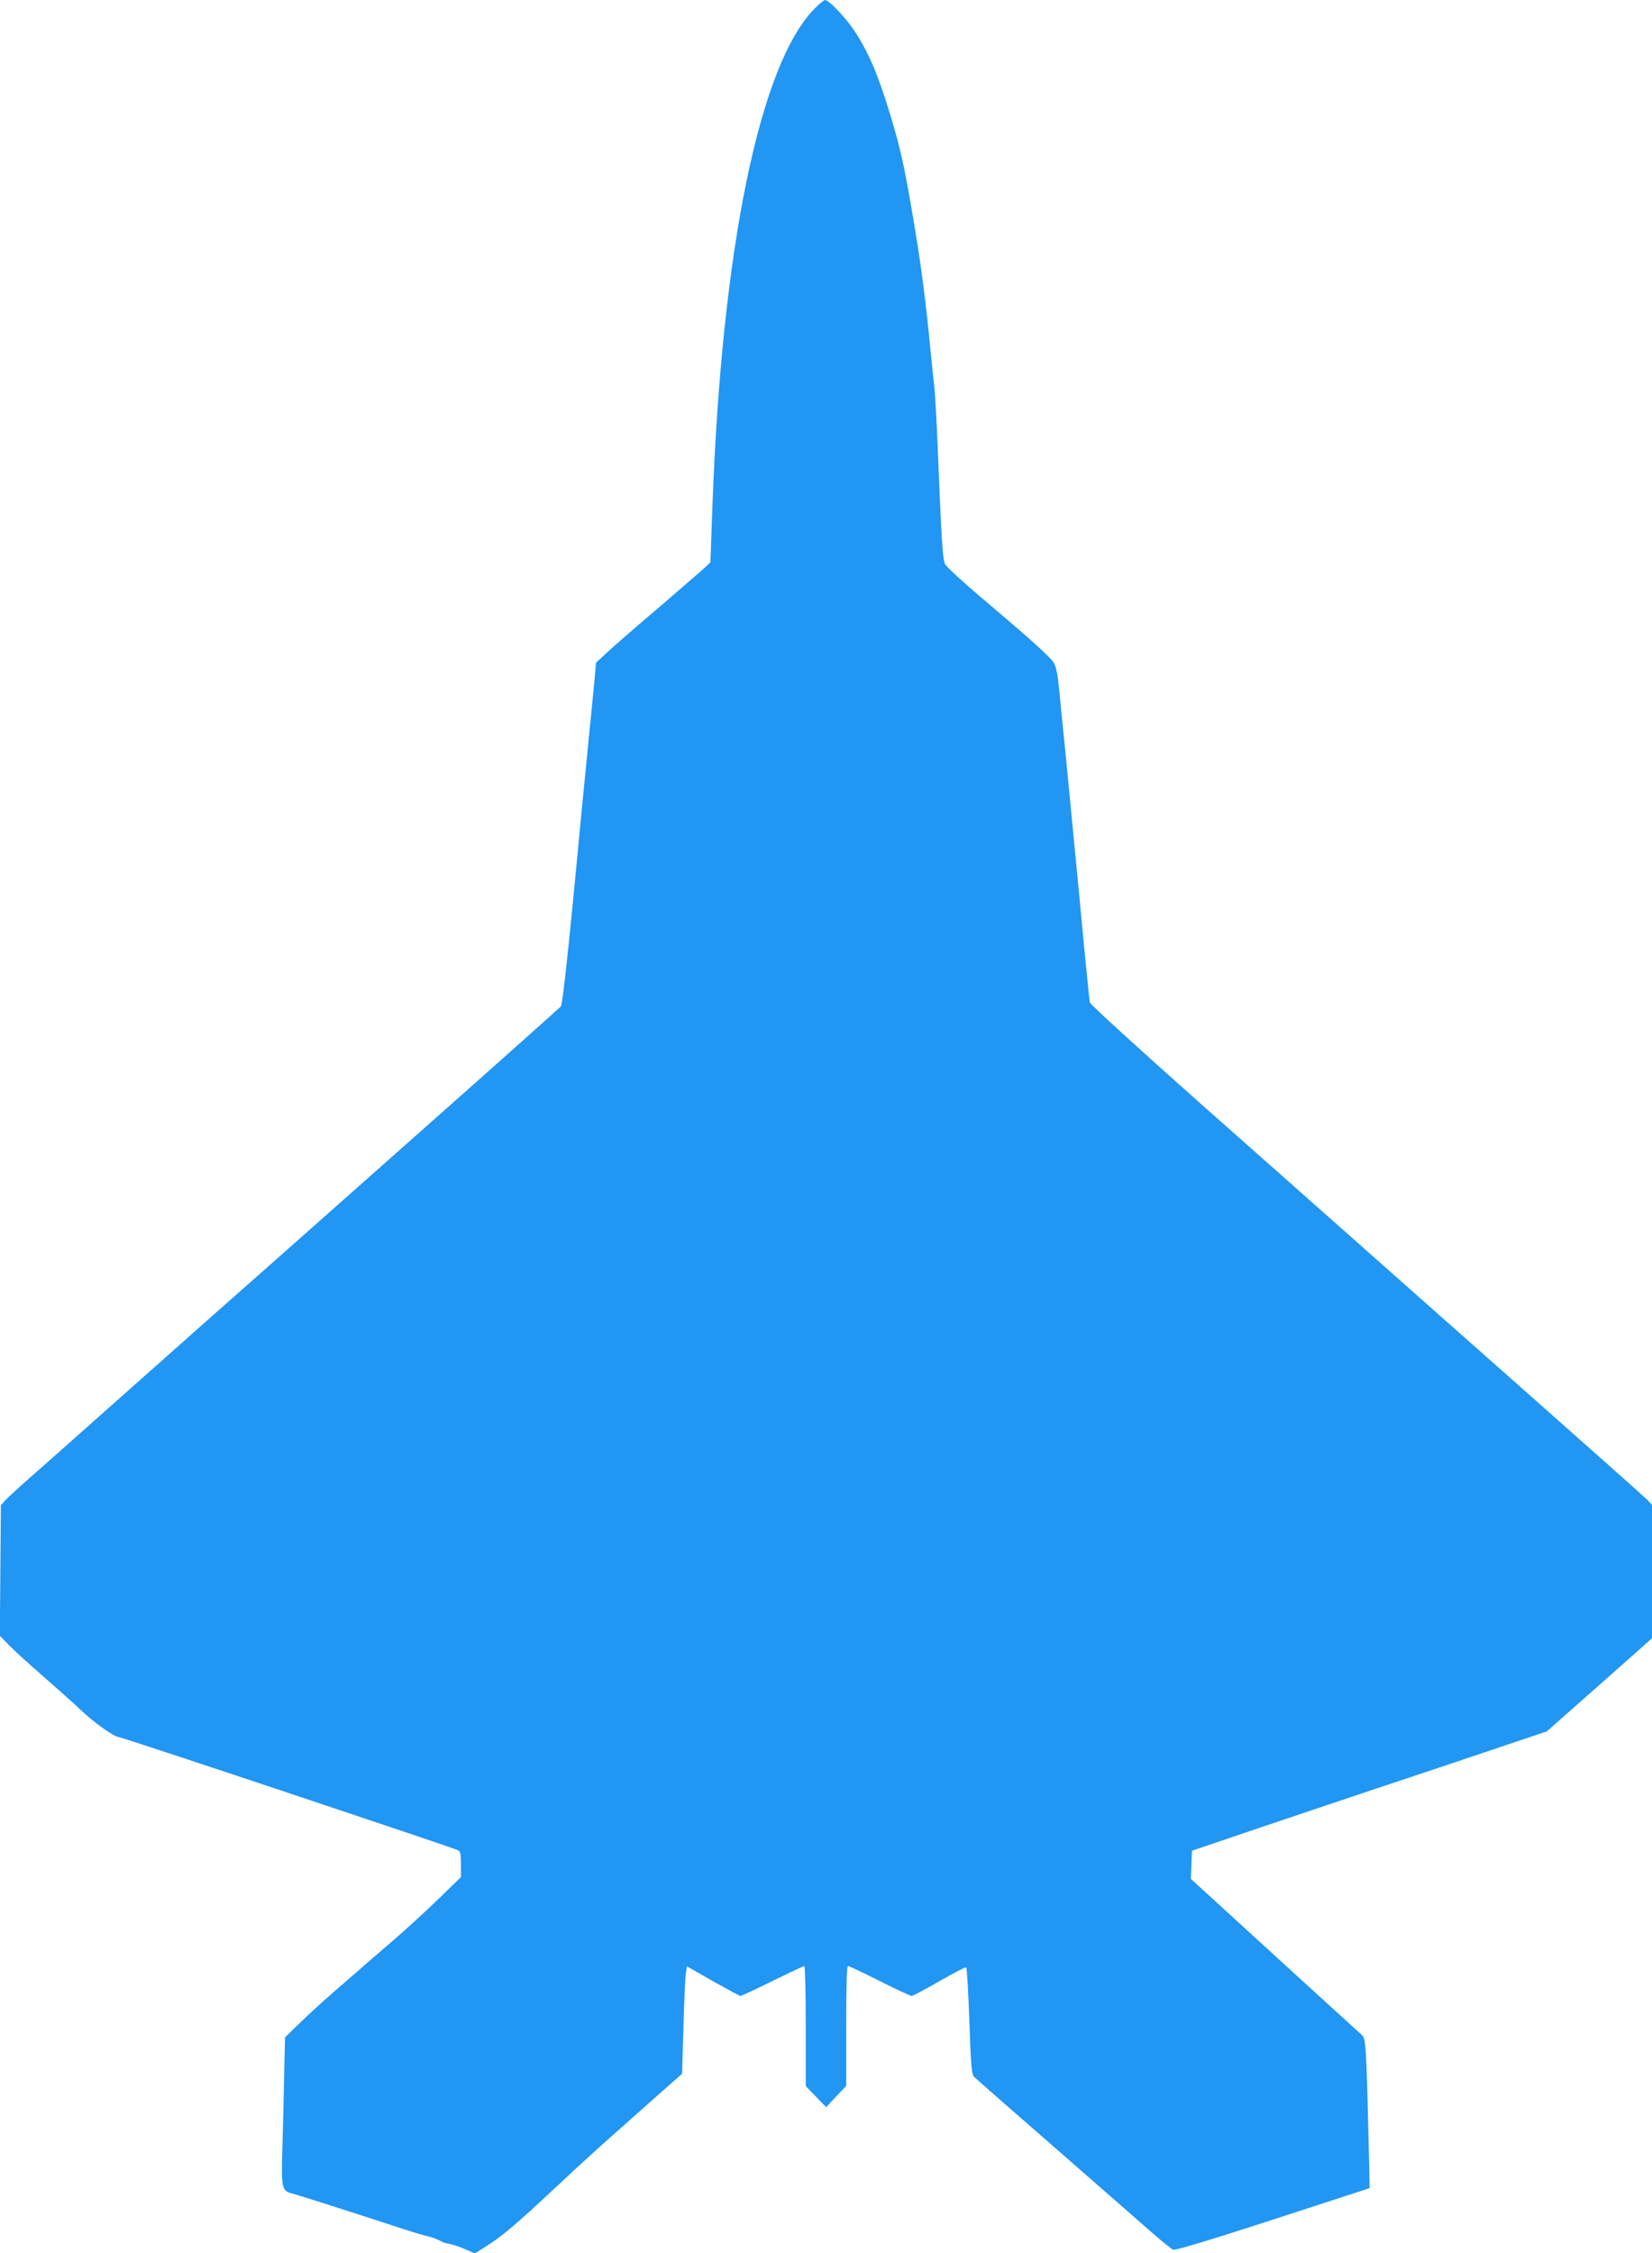 <?xml version="1.0" standalone="no"?>
<!DOCTYPE svg PUBLIC "-//W3C//DTD SVG 20010904//EN"
 "http://www.w3.org/TR/2001/REC-SVG-20010904/DTD/svg10.dtd">
<svg version="1.0" xmlns="http://www.w3.org/2000/svg"
 width="939pt" height="1280pt" viewBox="0 0 939 1280"
 preserveAspectRatio="xMidYMid meet">
<g transform="translate(0,1280) scale(0.1,-0.1)"
fill="#2196f3" stroke="none">
<path d="M4632 12753 c-314 -315 -530 -1366 -583 -2838 l-11 -310 -32 -30
c-17 -16 -133 -116 -256 -222 -124 -105 -256 -220 -294 -255 l-68 -63 -9 -100
c-5 -55 -21 -215 -35 -355 -14 -140 -52 -531 -84 -869 -39 -401 -64 -619 -72
-629 -7 -8 -404 -362 -883 -786 -478 -424 -991 -878 -1140 -1009 -148 -132
-405 -359 -570 -506 -164 -146 -353 -314 -420 -372 -66 -58 -131 -118 -145
-133 l-25 -28 -3 -371 -3 -371 58 -59 c32 -32 119 -111 193 -175 74 -65 169
-149 210 -188 76 -73 191 -154 218 -154 16 0 1896 -627 1925 -642 14 -7 17
-22 17 -81 l0 -72 -132 -128 c-73 -71 -198 -185 -278 -253 -80 -68 -161 -139
-181 -157 -20 -17 -81 -70 -135 -117 -54 -47 -138 -123 -186 -170 l-88 -85 -5
-220 c-2 -121 -7 -308 -10 -415 -7 -221 -3 -238 55 -252 31 -8 332 -104 635
-203 55 -18 116 -36 135 -40 19 -4 49 -15 65 -23 17 -9 35 -16 40 -17 25 -3
74 -18 117 -37 l47 -21 43 27 c114 71 172 120 457 386 91 86 227 209 302 275
74 66 189 168 256 227 l120 106 8 269 c4 147 10 284 14 305 l6 36 147 -84 c82
-46 152 -84 157 -84 5 0 87 38 182 85 95 47 177 85 181 85 4 0 8 -153 8 -341
l0 -341 58 -60 58 -60 57 61 57 60 0 340 c0 223 3 341 10 341 6 0 87 -38 180
-85 93 -47 175 -85 182 -85 7 0 78 38 158 84 80 46 148 81 152 78 4 -4 12
-142 18 -307 9 -262 13 -302 28 -316 9 -9 220 -194 468 -410 248 -217 495
-432 548 -479 54 -47 105 -88 114 -92 11 -5 219 58 567 171 l550 179 -3 154
c-15 646 -18 696 -40 715 -12 10 -235 214 -497 453 l-476 435 3 80 3 80 395
134 c217 73 671 226 1009 338 l613 206 299 264 299 265 0 379 0 379 -27 29
c-16 16 -325 291 -688 612 -363 321 -779 689 -925 819 -146 129 -555 491 -908
804 -355 315 -645 579 -647 590 -3 12 -28 260 -55 551 -28 292 -64 665 -80
830 -17 165 -35 350 -41 410 -7 73 -17 120 -29 139 -21 34 -129 131 -405 365
-111 93 -207 182 -214 197 -13 30 -20 139 -41 662 -6 151 -15 308 -20 350 -5
43 -14 129 -20 192 -29 302 -55 499 -101 770 -53 315 -80 428 -158 671 -58
177 -110 290 -182 395 -51 73 -139 164 -159 164 -6 0 -32 -21 -58 -47z"/>
</g>
</svg>
